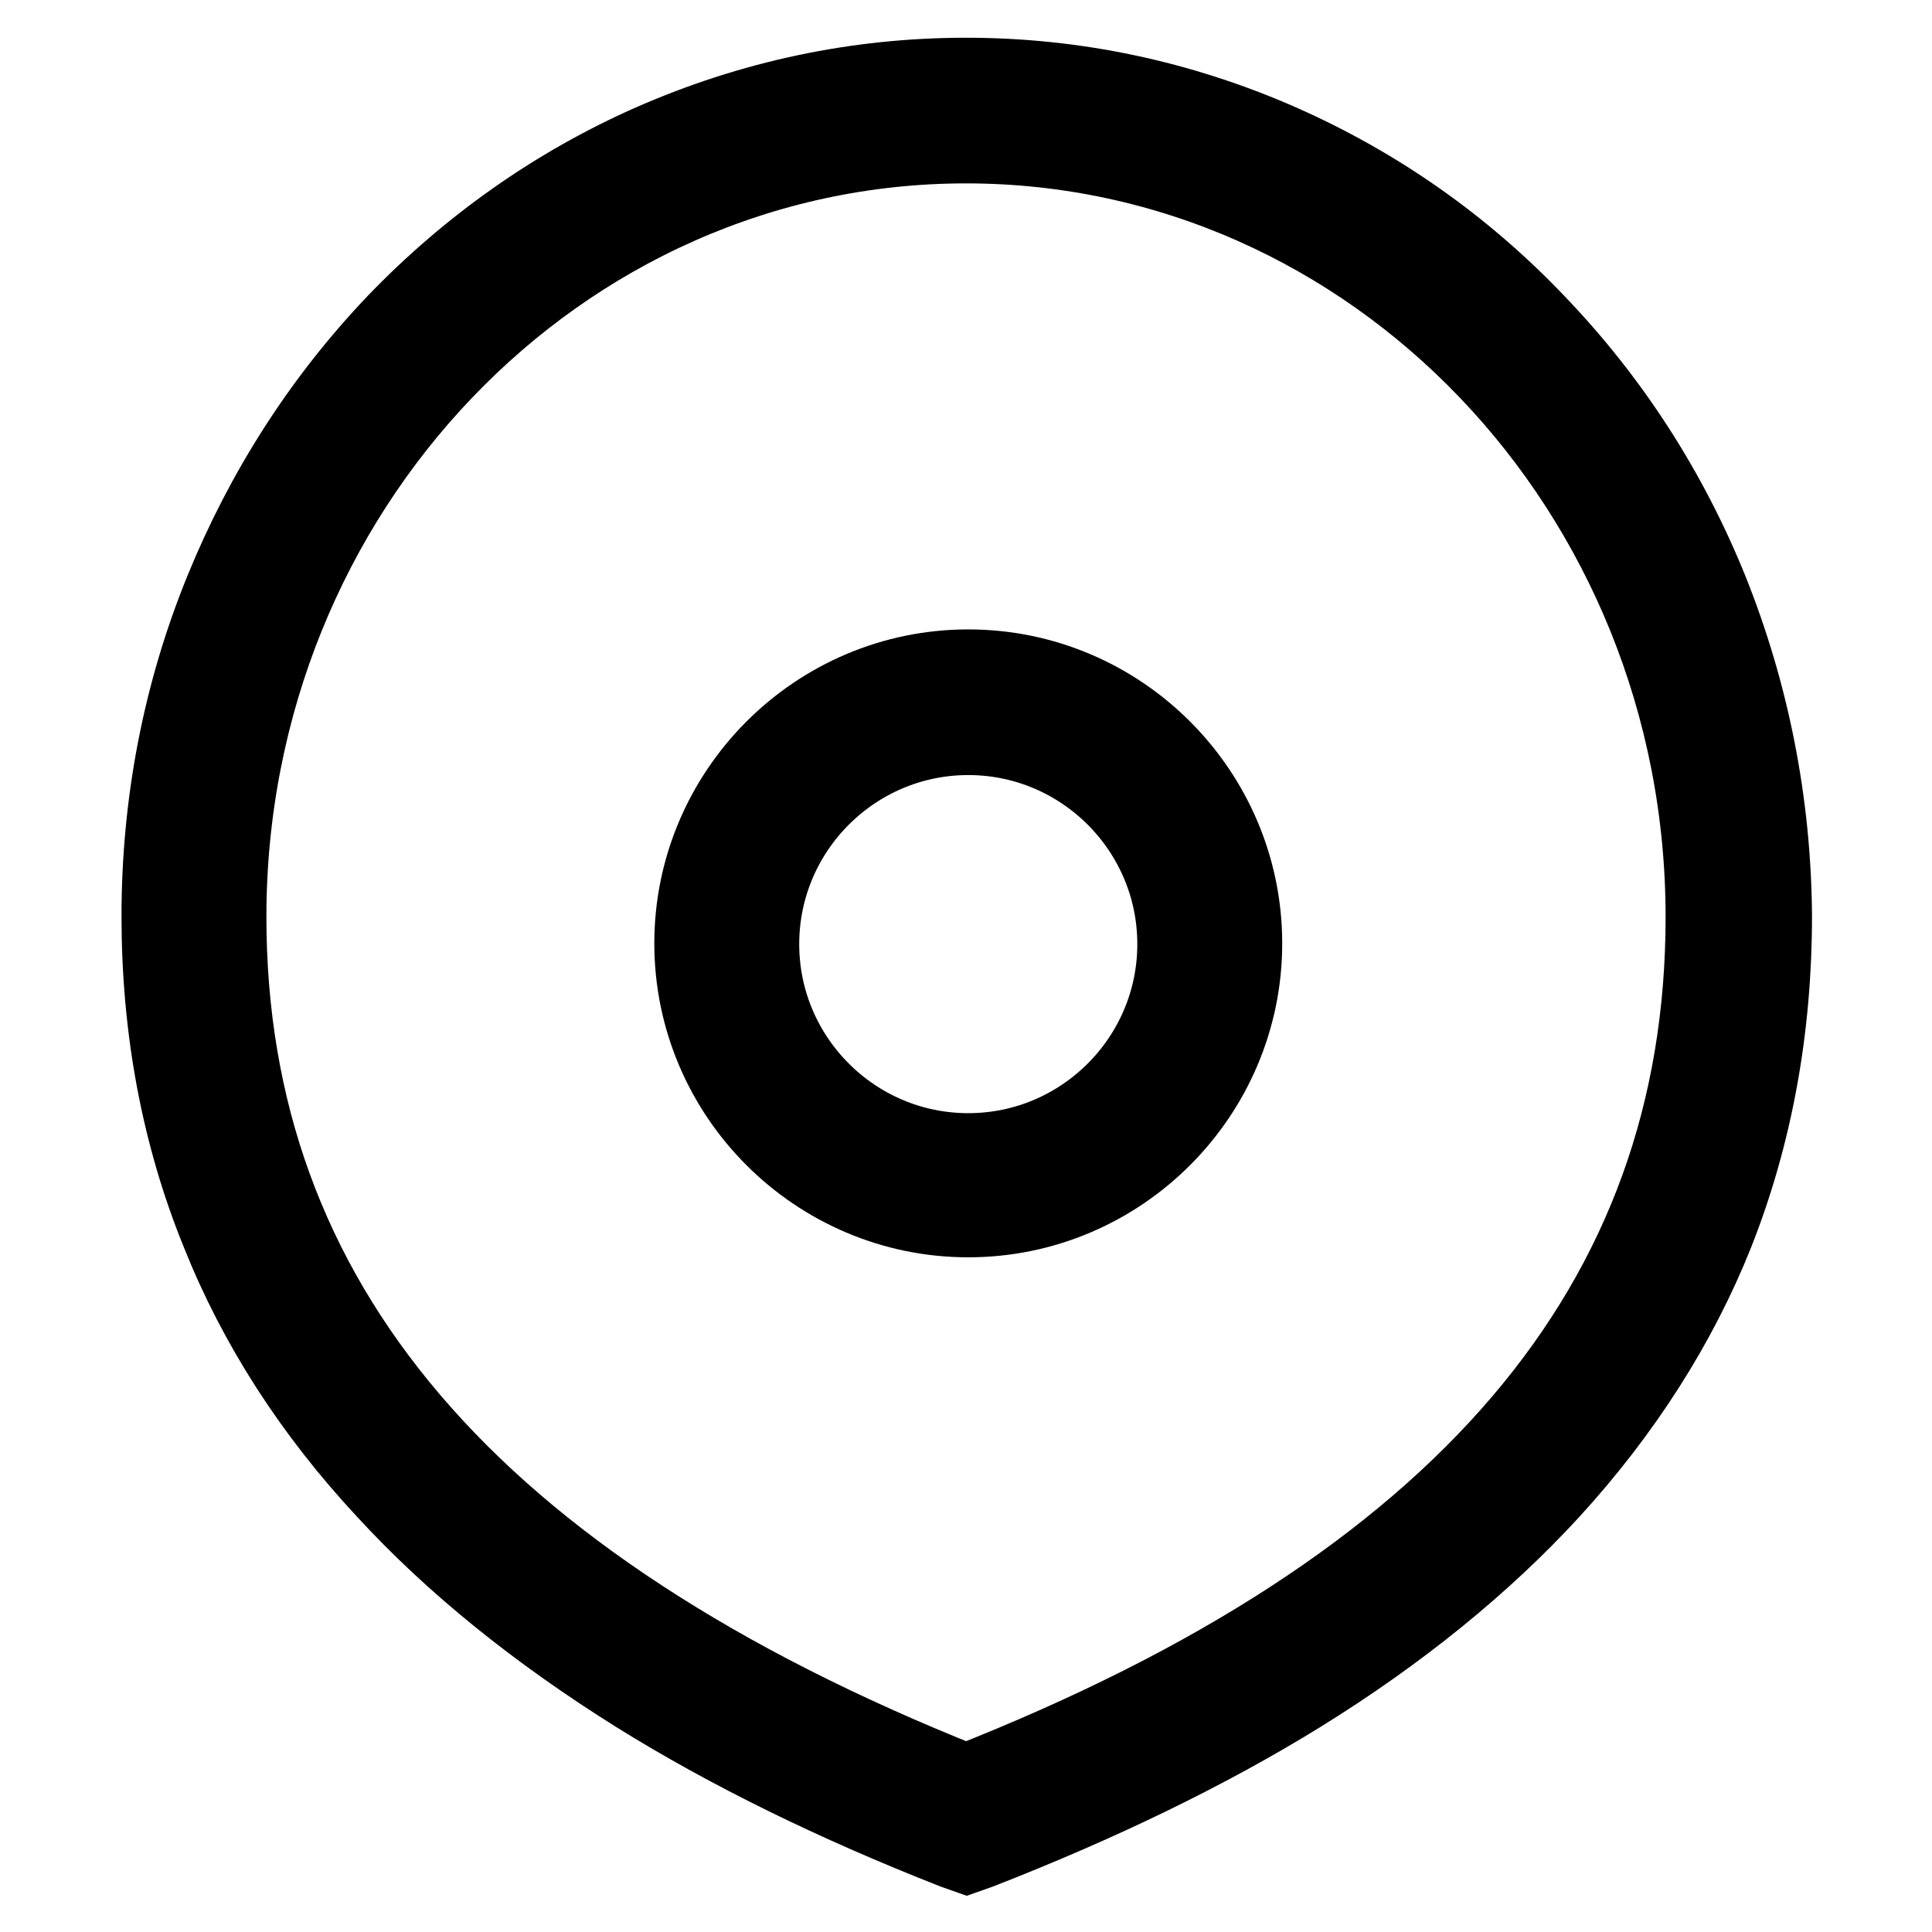 <?xml version="1.0" encoding="utf-8"?>
<!-- Svg Vector Icons : http://www.onlinewebfonts.com/icon -->
<!DOCTYPE svg PUBLIC "-//W3C//DTD SVG 1.1//EN" "http://www.w3.org/Graphics/SVG/1.1/DTD/svg11.dtd">
<svg version="1.1" xmlns="http://www.w3.org/2000/svg" xmlns:xlink="http://www.w3.org/1999/xlink" x="0px" y="0px" viewBox="0 0 256 256" enable-background="new 0 0 256 256" xml:space="preserve">
<g> <path stroke-width="10" fill-opacity="0" stroke="#000000"  d="M226.6,78.1c-5.4-13.3-13.1-25.2-22.9-35.4c-9.8-10.3-21.3-18.3-34-23.9C156.5,13,142.5,10,128,10 c-14.5,0-28.5,3-41.7,8.8c-12.7,5.6-24.2,13.7-34,23.9C42.5,53,34.9,64.9,29.5,78.1c-5.6,13.7-8.4,28.3-8.4,43.3 c0,14.9,2.6,29,7.9,42c4.9,12.3,12.3,23.8,22,34.2c9,9.8,20.2,18.8,33.3,27c12.2,7.6,26.3,14.5,42.1,20.7l1.7,0.6l1.7-0.6 c15.9-6.2,30.2-13.1,42.5-20.7c13.1-8.1,24.3-17.2,33.3-27c9.5-10.4,16.9-21.9,21.8-34.2c5.1-12.9,7.7-27,7.7-42 C235,106.4,232.1,91.8,226.6,78.1z M128,236.1c-65.7-26.2-97.7-63.7-97.7-114.6c0-56.4,43.8-102.2,97.7-102.2s97.7,45.8,97.7,102.2 C225.7,172.7,193.8,210.2,128,236.1z"/> <path stroke-width="10" fill-opacity="0" stroke="#000000"  d="M128.3,88.4c-20.2,0-36.6,16.5-36.6,36.6c0,20.2,16.5,36.6,36.6,36.6c20.2,0,36.6-16.5,36.6-36.6 C164.9,104.9,148.5,88.4,128.3,88.4z M128.3,152.5c-15.1,0-27.4-12.3-27.4-27.4s12.3-27.4,27.4-27.4c15.1,0,27.4,12.3,27.4,27.4 C155.7,140.2,143.4,152.5,128.3,152.5z"/></g>
</svg>